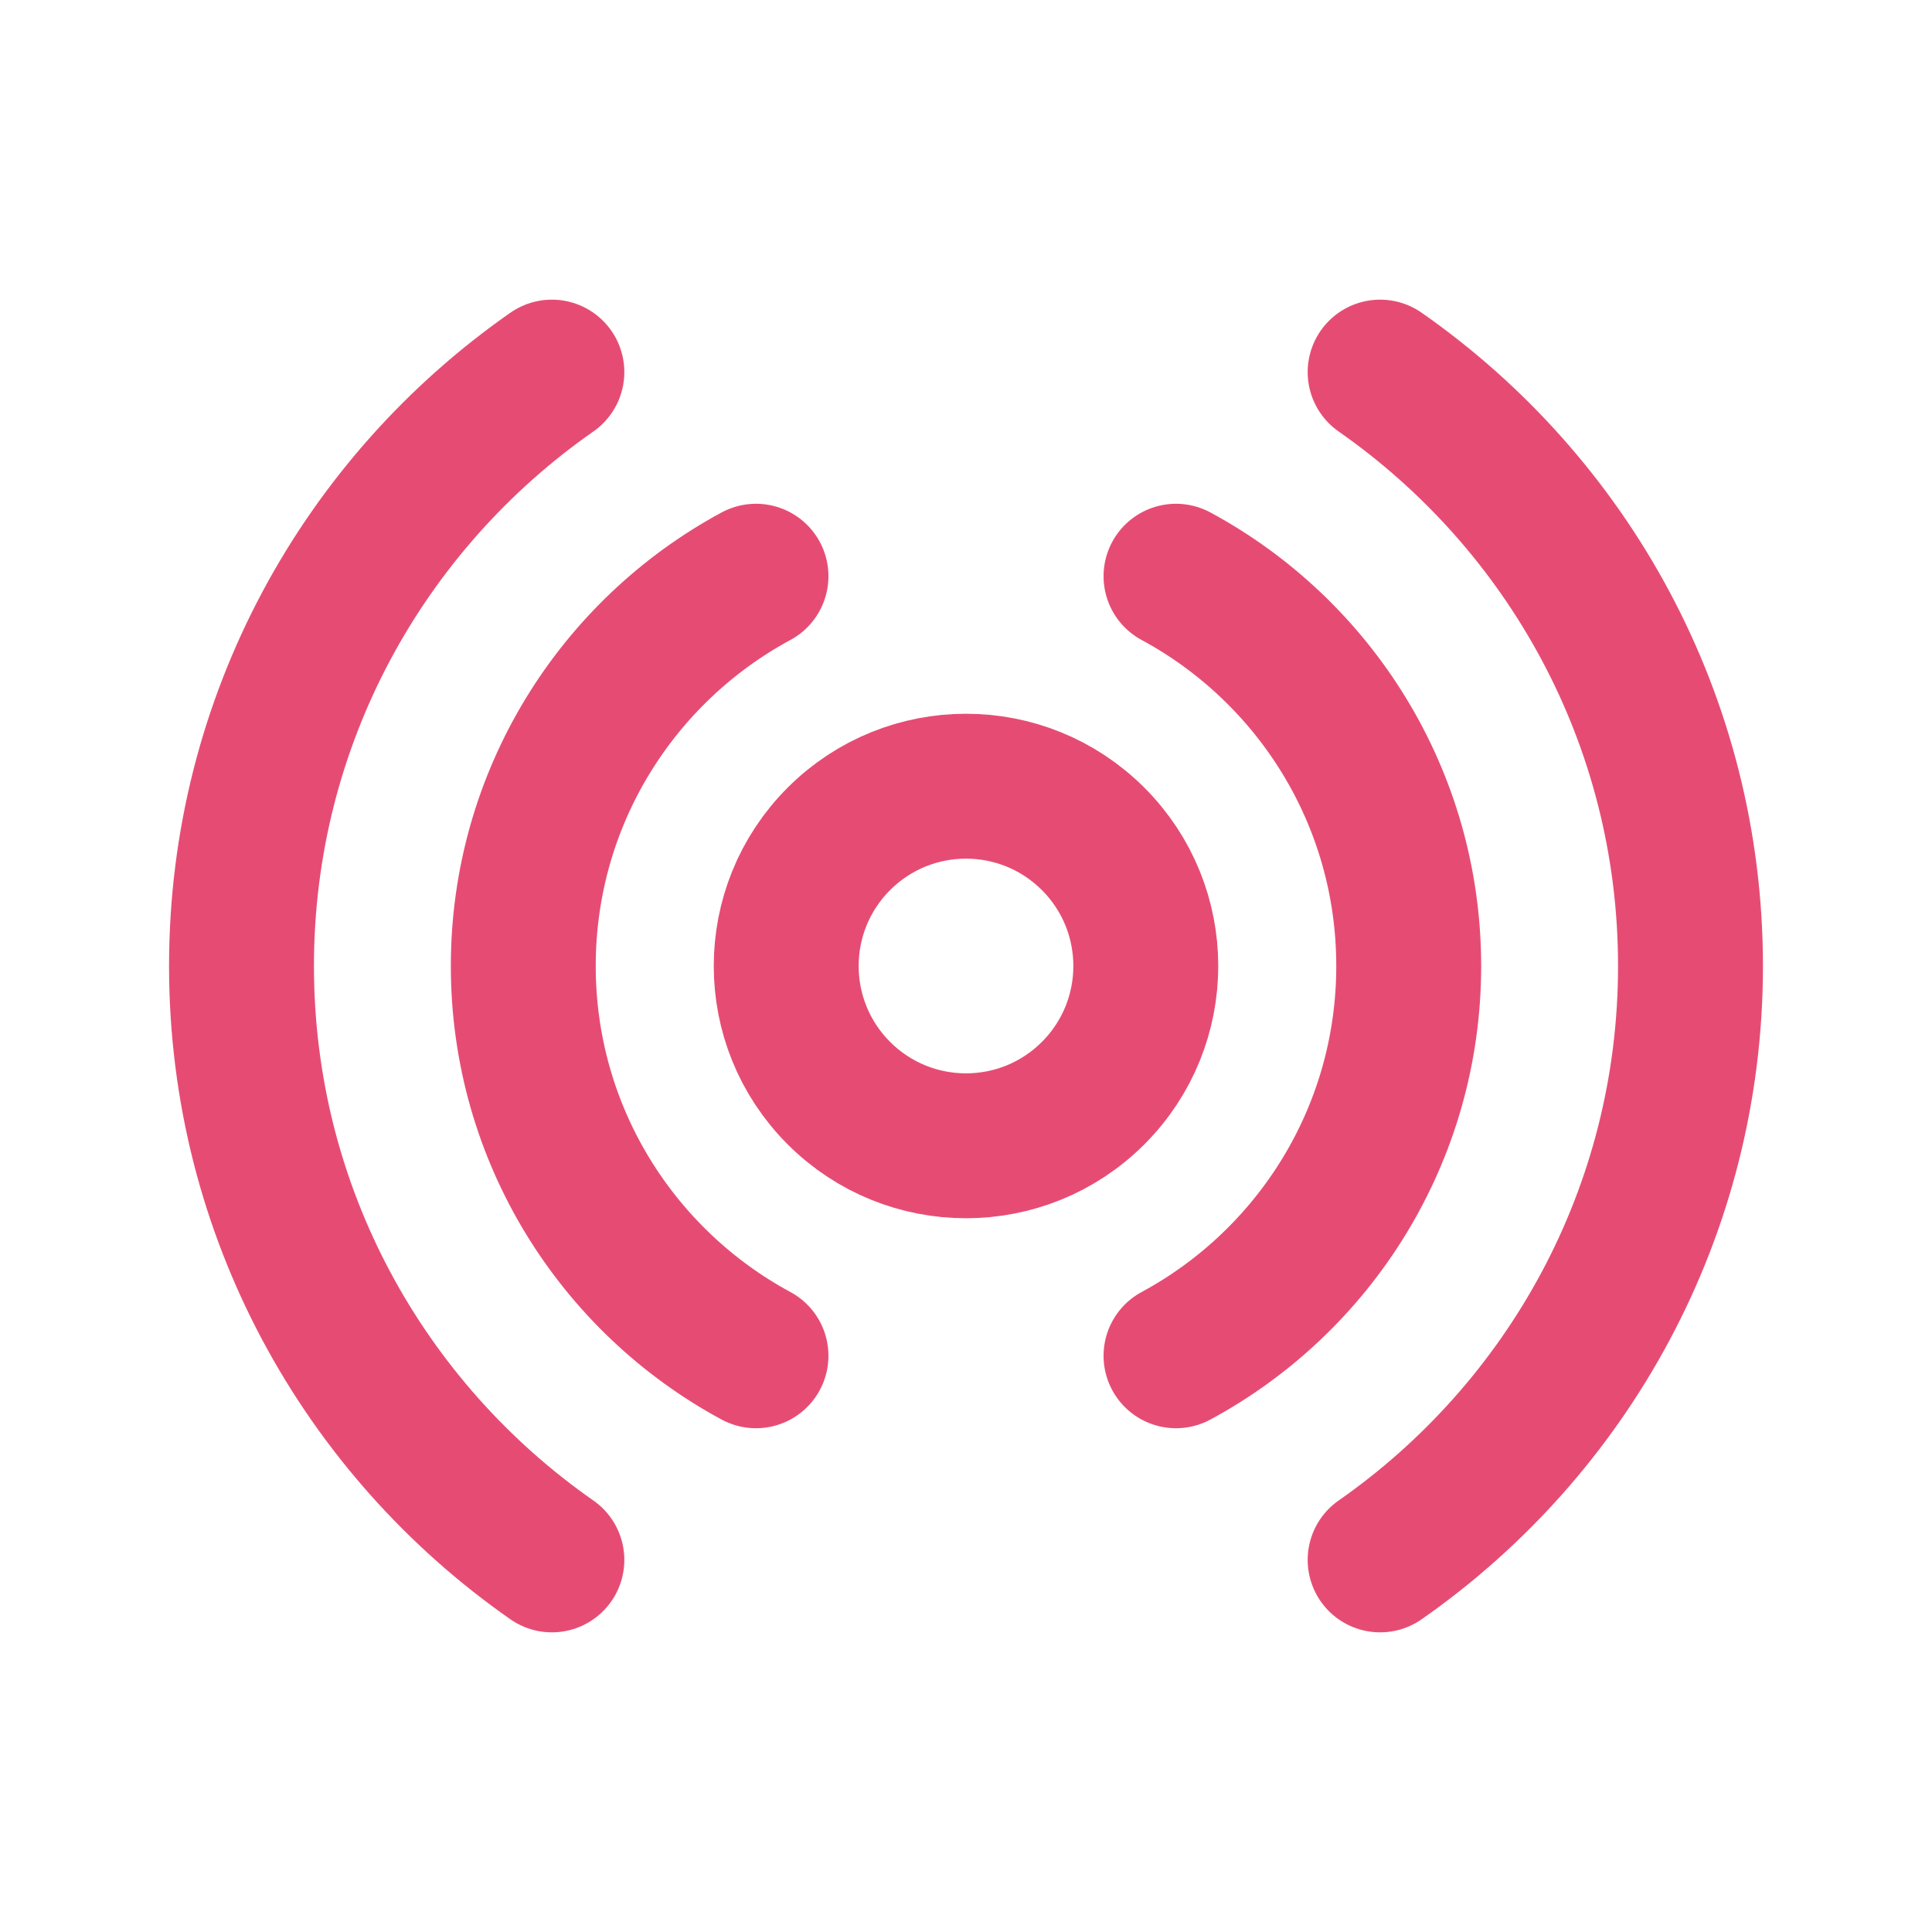 <?xml version="1.0" encoding="UTF-8"?> <svg xmlns="http://www.w3.org/2000/svg" width="20" height="20" viewBox="0 0 20 20" fill="none"><path d="M11.316 8.684C12.043 9.411 12.043 10.589 11.316 11.316C10.589 12.043 9.411 12.043 8.684 11.316C7.957 10.589 7.957 9.411 8.684 8.684C9.411 7.957 10.589 7.957 11.316 8.684" stroke="#E64C73" stroke-width="1.5" stroke-linecap="round" stroke-linejoin="round"></path><path d="M12.174 14.035C13.608 13.261 14.583 11.744 14.583 10C14.583 8.256 13.608 6.739 12.174 5.965" stroke="#E64C73" stroke-width="1.5" stroke-linecap="round" stroke-linejoin="round"></path><path d="M7.826 5.965C6.392 6.739 5.417 8.256 5.417 10C5.417 11.744 6.392 13.261 7.826 14.035" stroke="#E64C73" stroke-width="1.5" stroke-linecap="round" stroke-linejoin="round"></path><path d="M14.287 16.148C16.228 14.793 17.5 12.547 17.5 10C17.5 7.453 16.228 5.207 14.287 3.852" stroke="#E64C73" stroke-width="1.5" stroke-linecap="round" stroke-linejoin="round"></path><path d="M5.713 3.852C3.772 5.207 2.5 7.453 2.5 10C2.5 12.547 3.772 14.793 5.713 16.148" stroke="#E64C73" stroke-width="1.5" stroke-linecap="round" stroke-linejoin="round"></path></svg> 